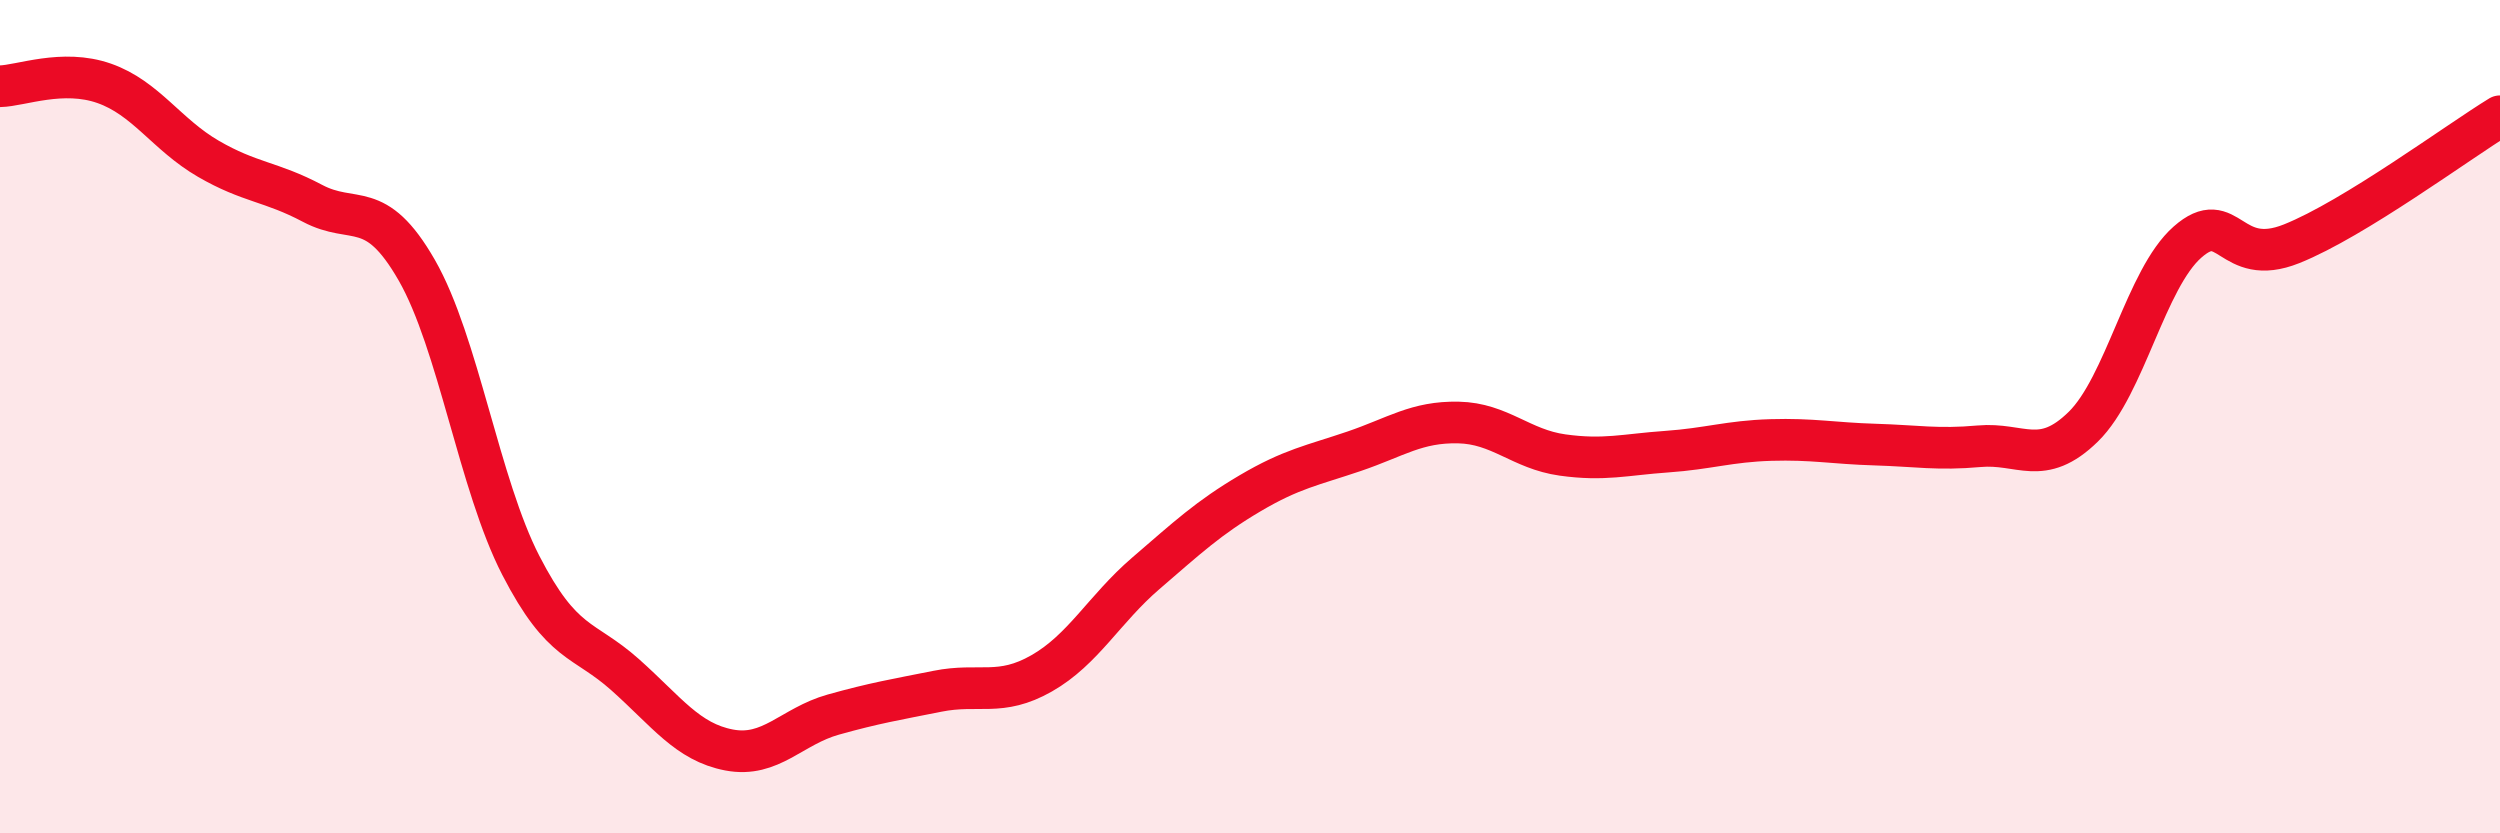 
    <svg width="60" height="20" viewBox="0 0 60 20" xmlns="http://www.w3.org/2000/svg">
      <path
        d="M 0,2.07 C 0.5,2.06 1.5,1.65 2.5,2 C 3.5,2.35 4,3.23 5,3.81 C 6,4.39 6.5,4.35 7.5,4.88 C 8.5,5.41 9,4.74 10,6.48 C 11,8.22 11.5,11.63 12.5,13.57 C 13.5,15.51 14,15.3 15,16.19 C 16,17.08 16.5,17.81 17.5,18 C 18.5,18.19 19,17.43 20,17.15 C 21,16.87 21.5,16.79 22.5,16.59 C 23.5,16.39 24,16.73 25,16.16 C 26,15.59 26.5,14.62 27.5,13.76 C 28.5,12.9 29,12.43 30,11.84 C 31,11.25 31.5,11.17 32.5,10.83 C 33.5,10.49 34,10.12 35,10.14 C 36,10.16 36.5,10.78 37.5,10.92 C 38.5,11.06 39,10.91 40,10.84 C 41,10.77 41.5,10.59 42.5,10.56 C 43.5,10.53 44,10.64 45,10.67 C 46,10.7 46.5,10.8 47.5,10.71 C 48.5,10.62 49,11.22 50,10.24 C 51,9.26 51.5,6.69 52.5,5.81 C 53.5,4.93 53.5,6.45 55,5.85 C 56.5,5.25 59,3.4 60,2.79L60 20L0 20Z"
        fill="#EB0A25"
        opacity="0.1"
        stroke-linecap="round"
        stroke-linejoin="round"
      />
      <path
        d="M 0,2.07 C 0.5,2.06 1.5,1.65 2.5,2 C 3.5,2.35 4,3.23 5,3.81 C 6,4.39 6.5,4.35 7.5,4.88 C 8.5,5.41 9,4.74 10,6.48 C 11,8.22 11.5,11.63 12.5,13.57 C 13.5,15.51 14,15.3 15,16.19 C 16,17.08 16.5,17.81 17.5,18 C 18.5,18.19 19,17.43 20,17.15 C 21,16.87 21.5,16.79 22.5,16.59 C 23.5,16.39 24,16.73 25,16.16 C 26,15.59 26.5,14.62 27.5,13.76 C 28.5,12.9 29,12.43 30,11.84 C 31,11.25 31.5,11.17 32.5,10.83 C 33.5,10.49 34,10.12 35,10.14 C 36,10.16 36.5,10.78 37.5,10.92 C 38.5,11.06 39,10.91 40,10.84 C 41,10.77 41.5,10.59 42.5,10.56 C 43.5,10.53 44,10.64 45,10.67 C 46,10.7 46.5,10.8 47.5,10.71 C 48.5,10.62 49,11.22 50,10.24 C 51,9.26 51.5,6.69 52.5,5.81 C 53.5,4.93 53.5,6.45 55,5.85 C 56.5,5.25 59,3.4 60,2.79"
        stroke="#EB0A25"
        stroke-width="1"
        fill="none"
        stroke-linecap="round"
        stroke-linejoin="round"
      />
    </svg>
  
